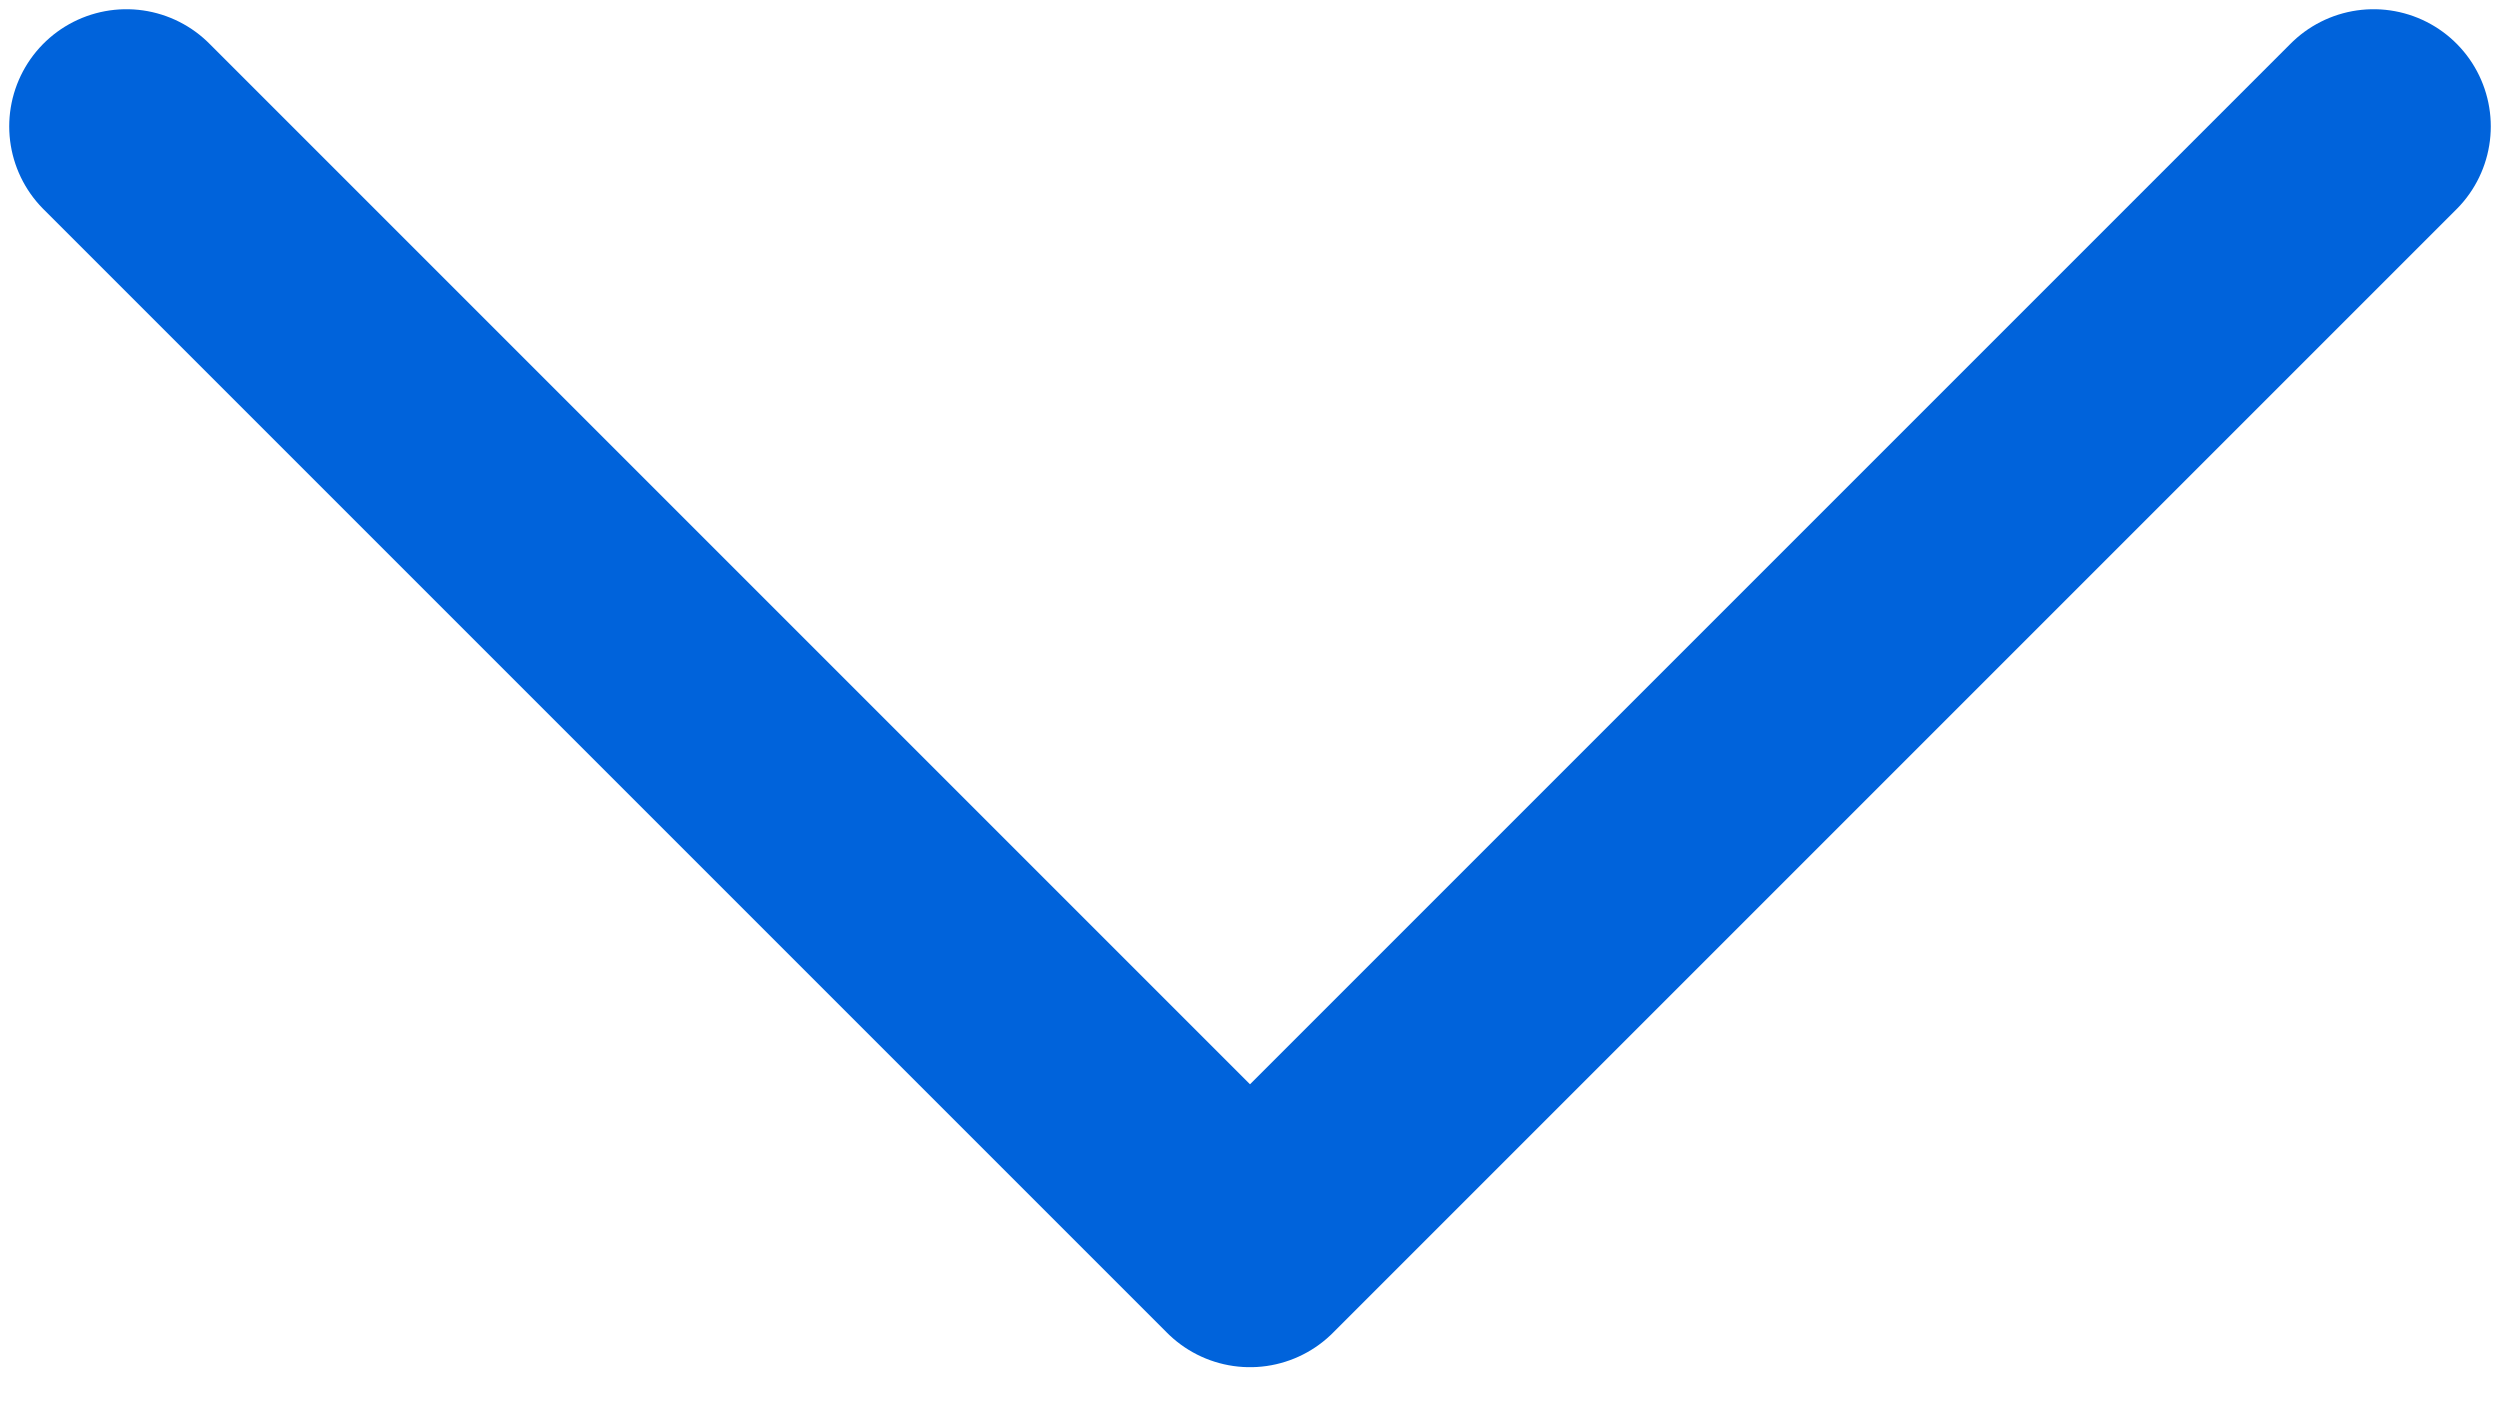 <svg width="16" height="9" viewBox="0 0 16 9" fill="none" xmlns="http://www.w3.org/2000/svg">
<g clip-path="url(#clip0)">
<path d="M15.191 0.809L8 8L0.809 0.809" stroke="#0063DB" stroke-width="1.5" stroke-miterlimit="10" stroke-linecap="round" stroke-linejoin="round"/>
</g>
<defs>
<clipPath id="clip0">
<rect width="16" height="8.809" fill="white"/>
</clipPath>
</defs>
</svg>
